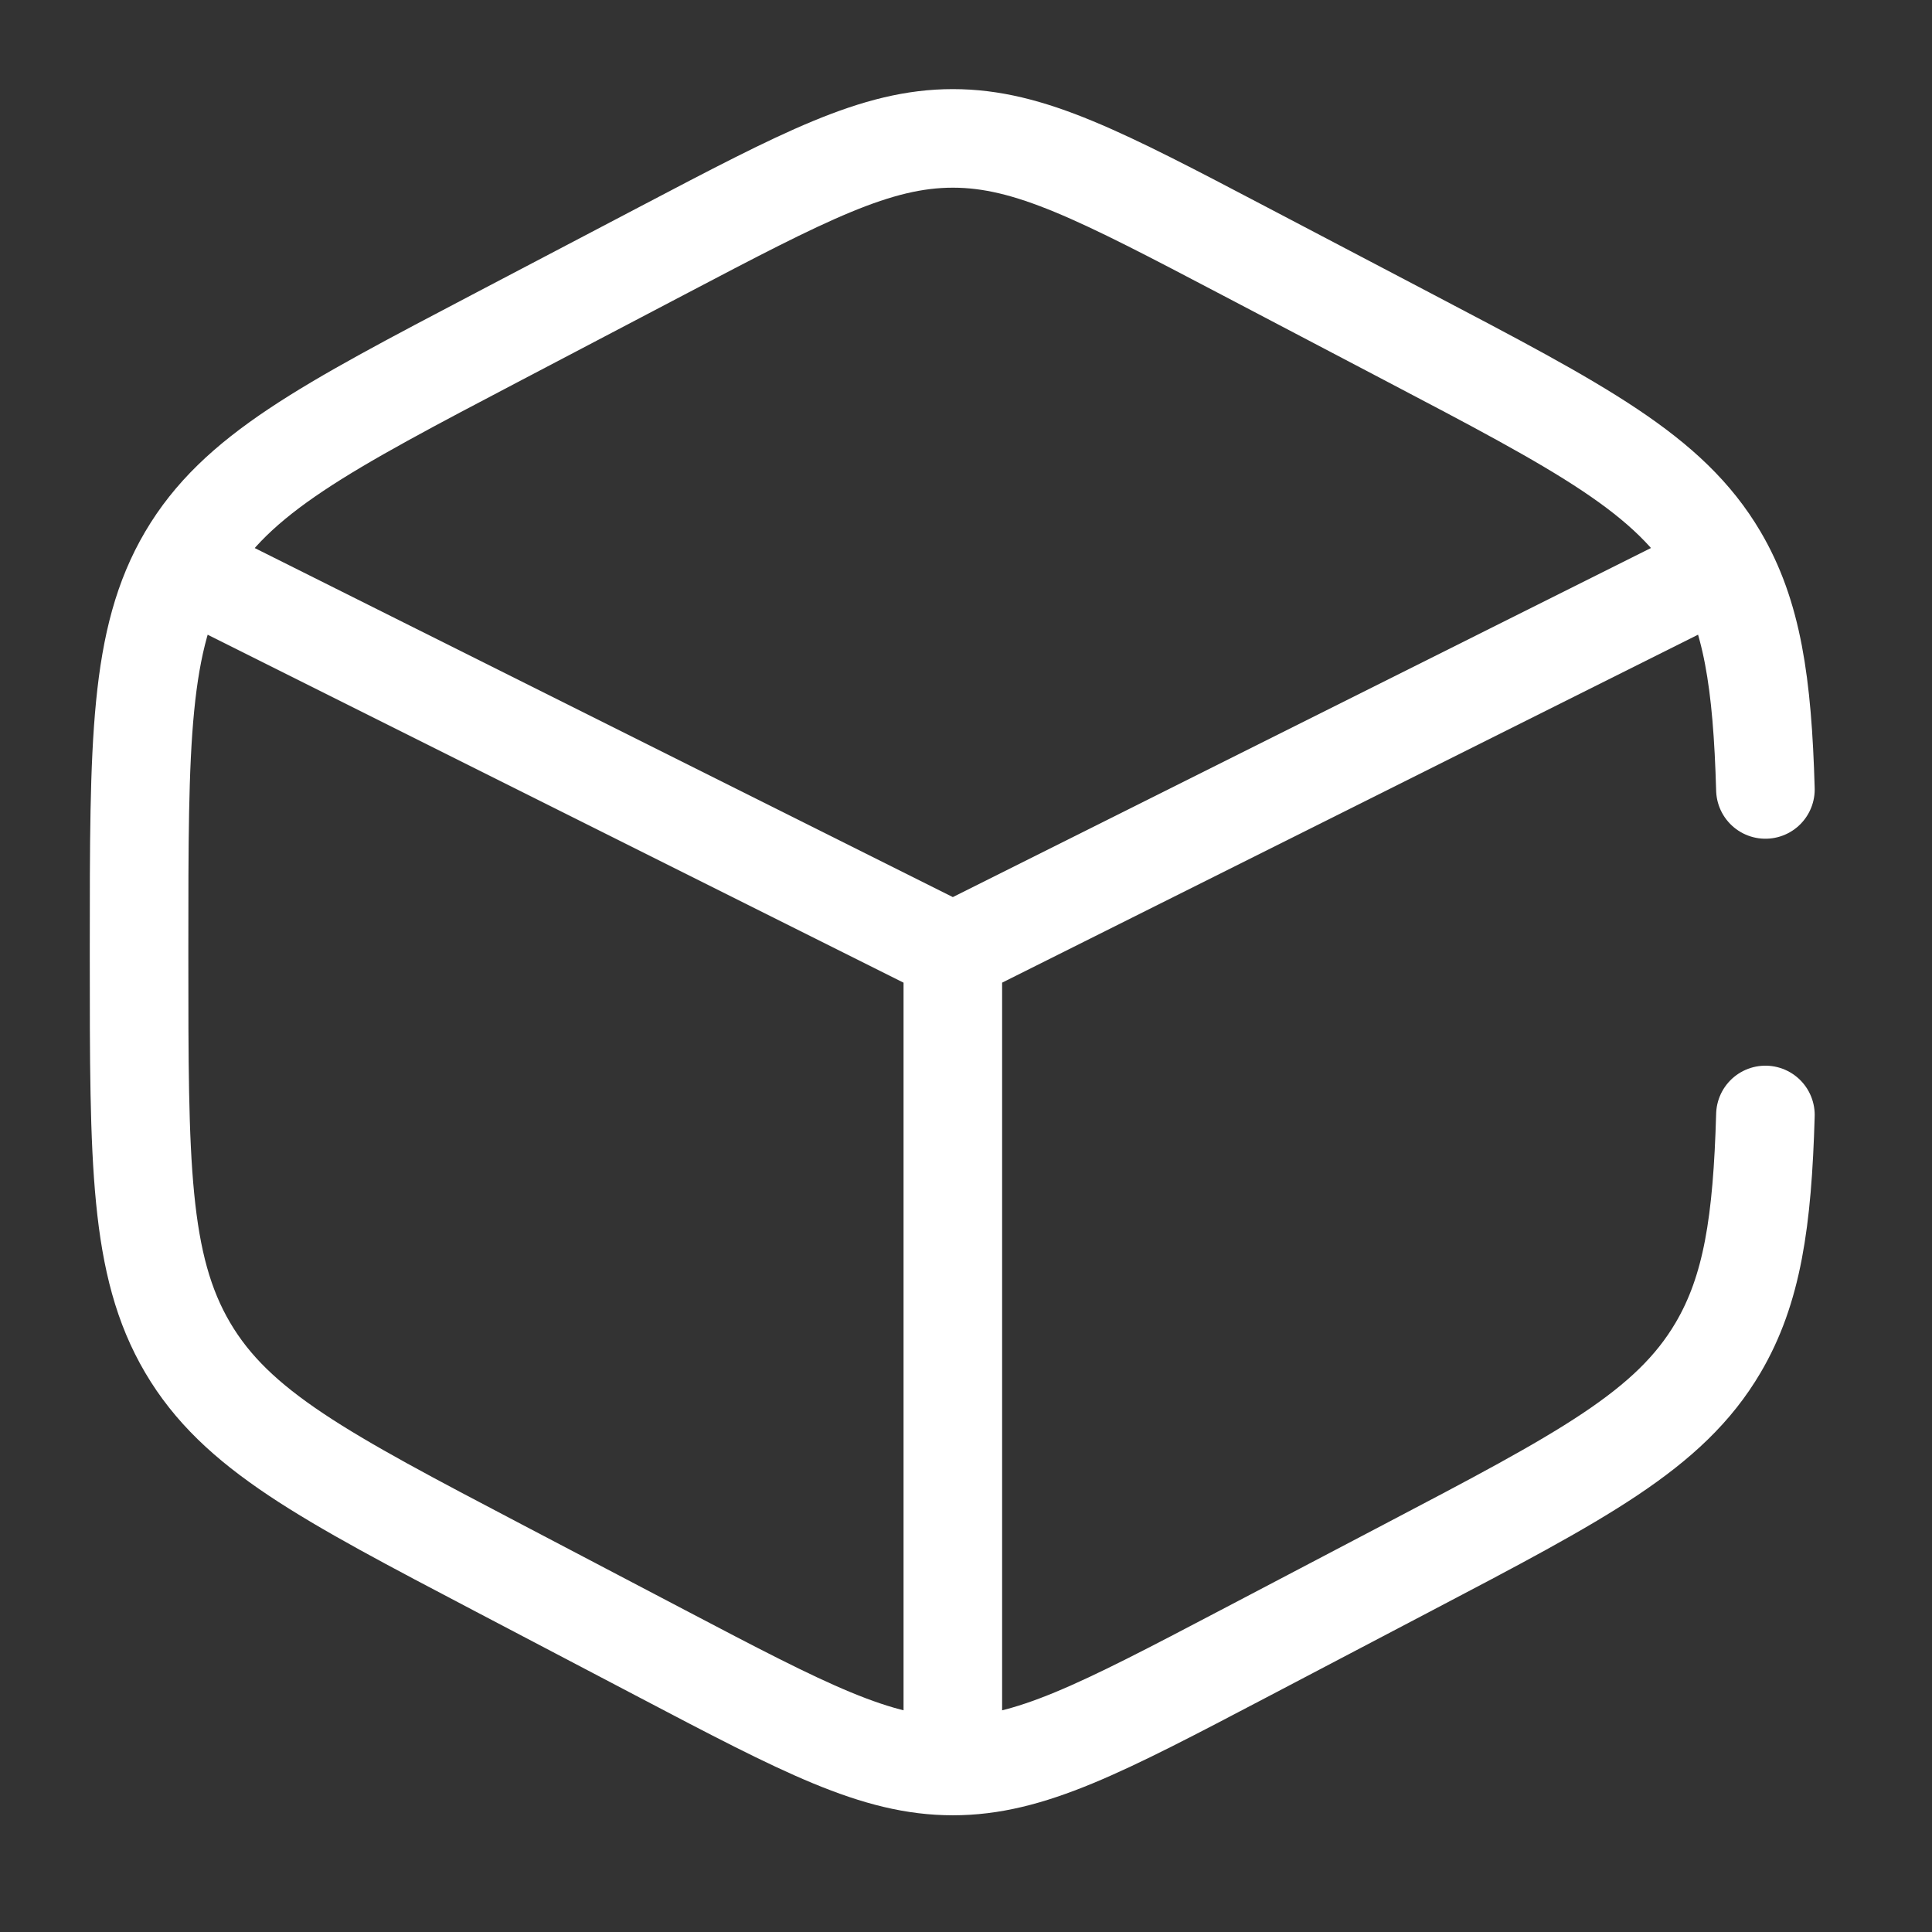 <svg xmlns="http://www.w3.org/2000/svg" width="49" height="49" viewBox="0 0 49 49" fill="none"><rect x="0" y="0" width="49" height="49" fill="#333333" stroke="none"/><path d="M44.775 20.022C44.698 17.316 44.441 15.591 43.574 14.118C42.341 12.025 40.12 10.859 35.679 8.529L31.552 6.363C27.928 4.461 26.116 3.51 24.167 3.51C22.218 3.51 20.406 4.461 16.783 6.363L12.655 8.529C8.214 10.859 5.993 12.025 4.76 14.118C3.527 16.212 3.527 18.818 3.527 24.029V24.271C3.527 29.482 3.527 32.088 4.76 34.181C5.993 36.276 8.214 37.441 12.655 39.771L16.783 41.937C20.406 43.839 22.218 44.79 24.167 44.79C26.116 44.79 27.928 43.839 31.552 41.937L35.679 39.771C40.12 37.441 42.341 36.276 43.574 34.182C44.441 32.709 44.698 30.984 44.775 28.278" stroke="white" stroke-width="2.5" stroke-linecap="round"></path><path d="M42.741 14.862L24.166 24.15M24.166 24.15L5.59 14.862M24.166 24.15V43.758" stroke="white" stroke-width="2.5" stroke-linecap="round"></path></svg>